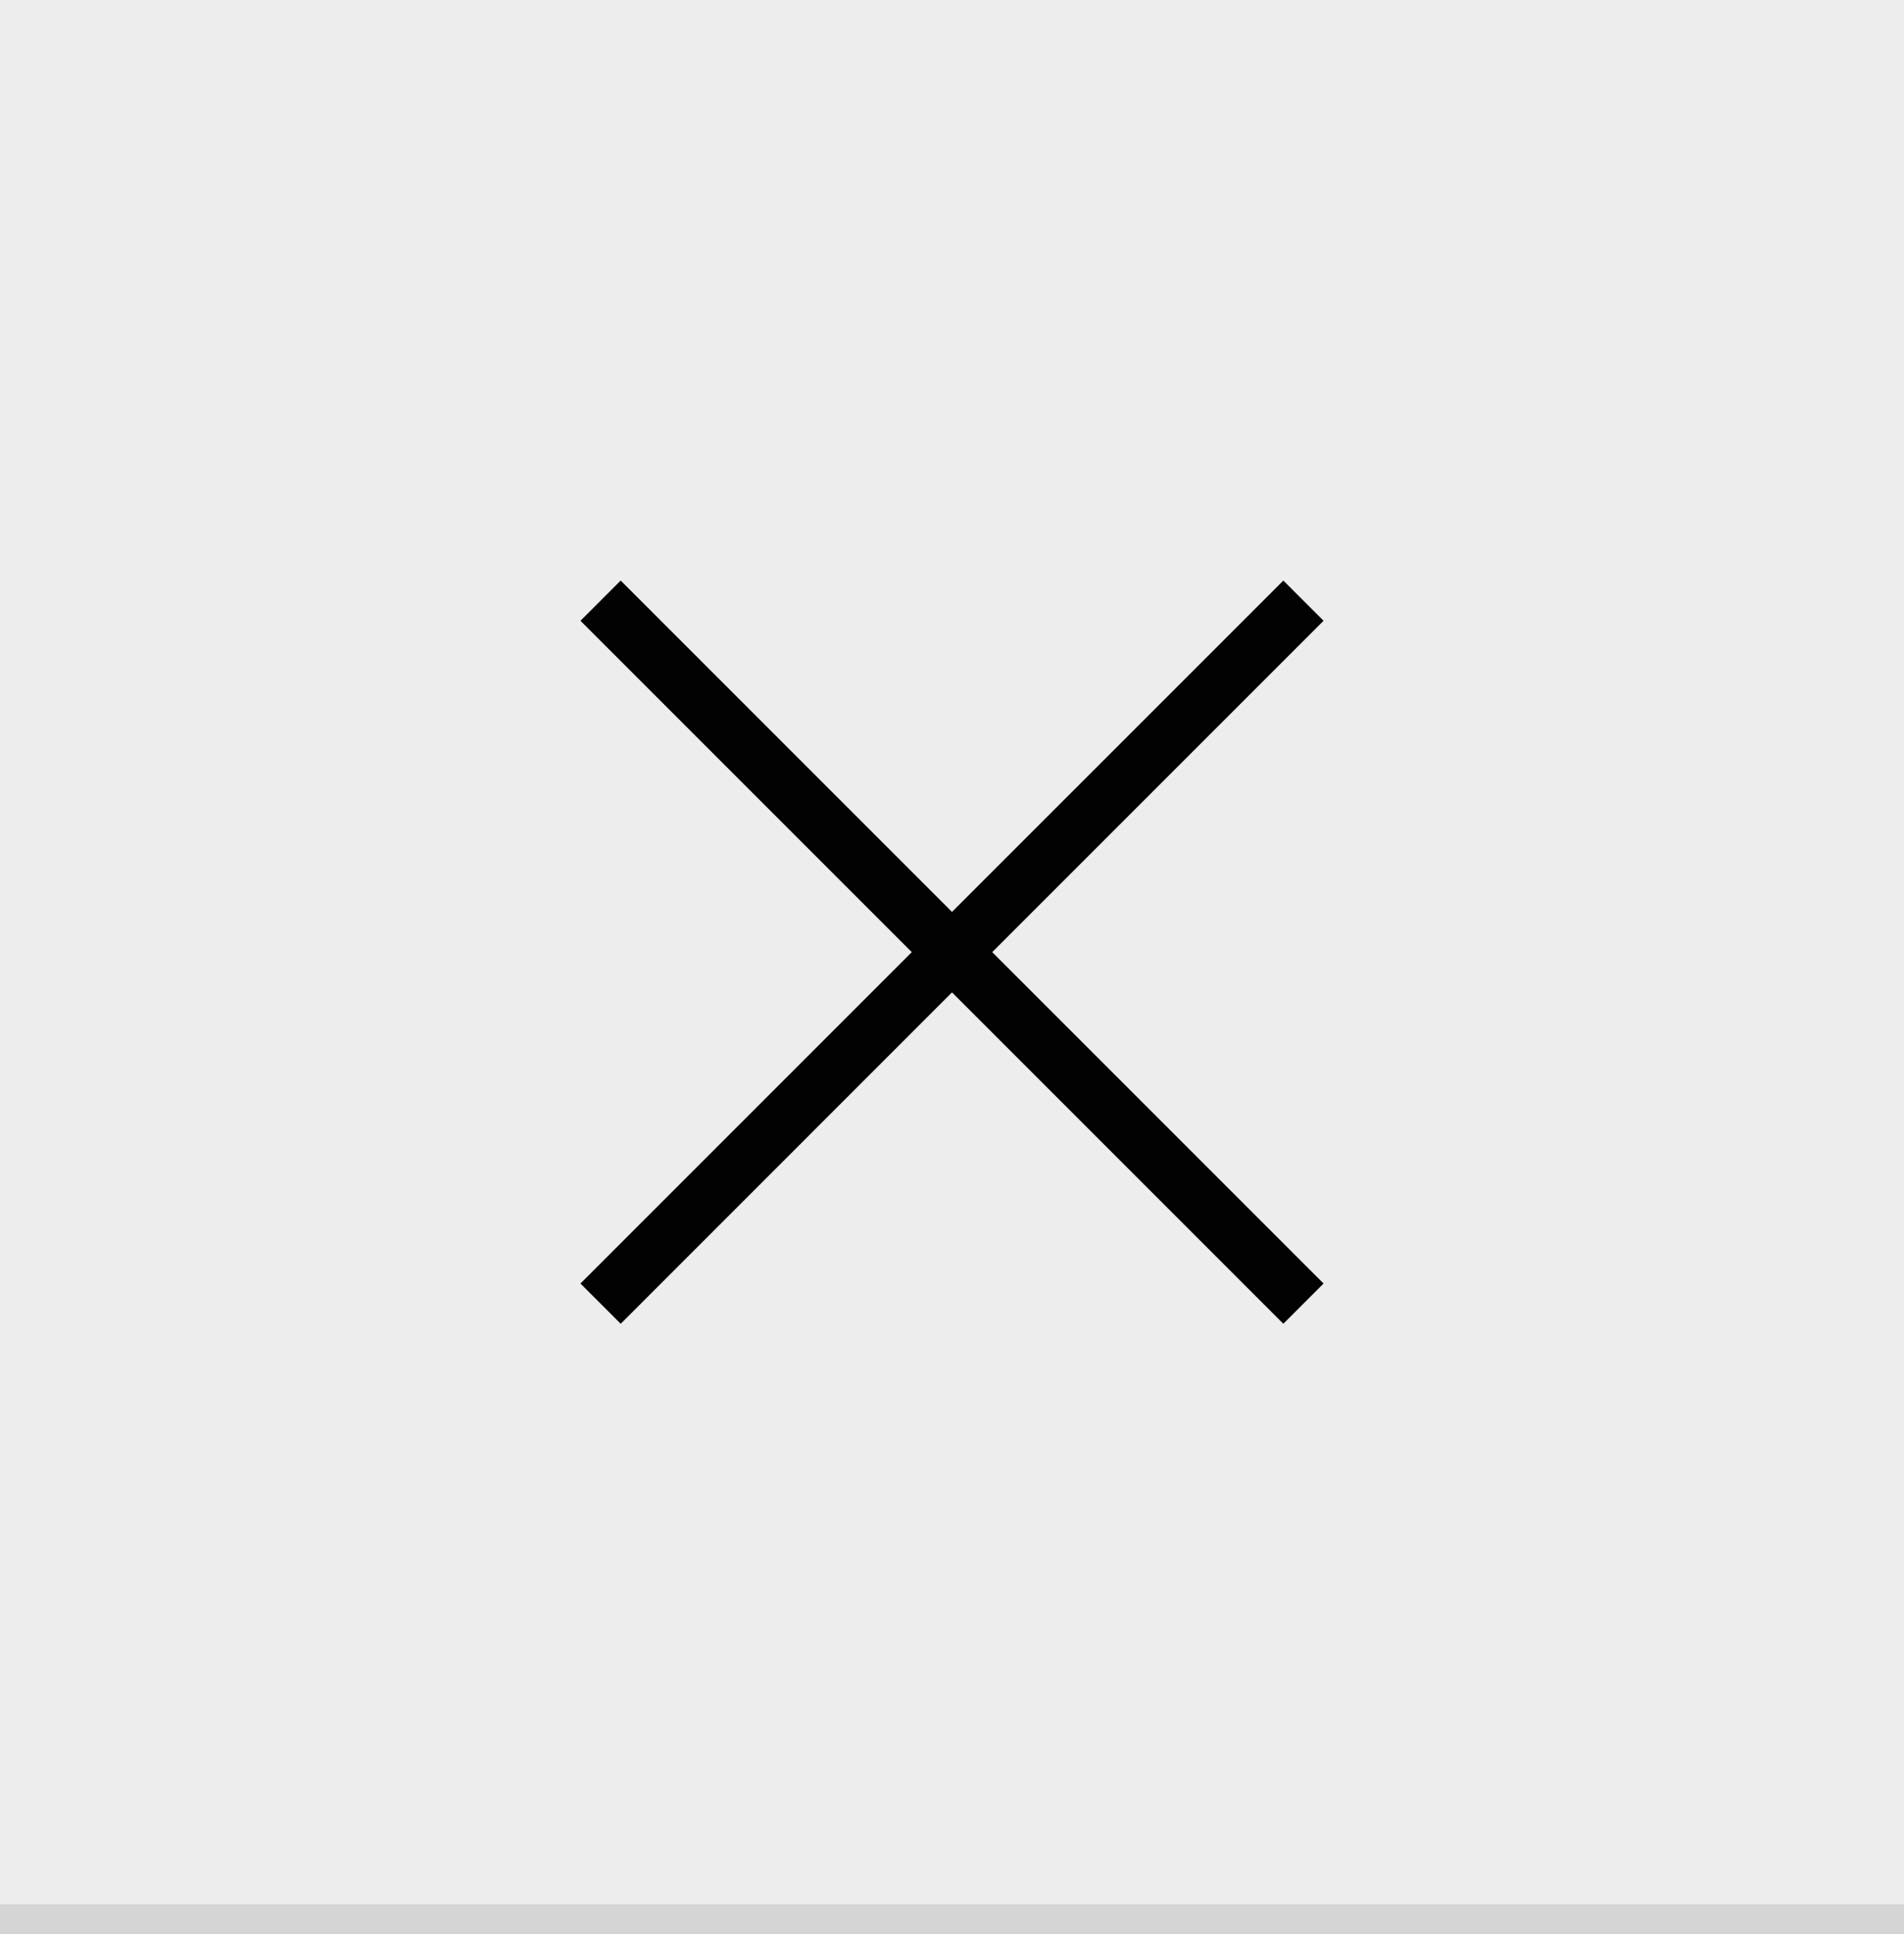 <?xml version="1.0" encoding="utf-8"?>
<!-- Generator: Adobe Illustrator 15.0.0, SVG Export Plug-In . SVG Version: 6.00 Build 0)  -->
<!DOCTYPE svg PUBLIC "-//W3C//DTD SVG 1.1//EN" "http://www.w3.org/Graphics/SVG/1.1/DTD/svg11.dtd">
<svg version="1.1" id="レイヤー_1" xmlns="http://www.w3.org/2000/svg" xmlns:xlink="http://www.w3.org/1999/xlink" x="0px"
	 y="0px" width="64px" height="65px" viewBox="0 0 64 65" enable-background="new 0 0 64 65" xml:space="preserve">
<rect x="0" y="0" width="64" height="65" fill="#808080" stroke="none"/>
<rect x="0" y="0" fill-rule="evenodd" clip-rule="evenodd" fill="#EDEDED" width="64" height="64"/>
<rect x="0" y="64" fill-rule="evenodd" clip-rule="evenodd" fill="#D5D5D5" width="64" height="1"/>
<polygon fill="#020202" points="44.49,20.863 43.138,19.511 32,30.648 20.863,19.511 19.511,20.863 30.648,32 19.511,43.137 
	20.864,44.49 32,33.353 43.137,44.49 44.49,43.137 33.352,32 "/>
</svg>
